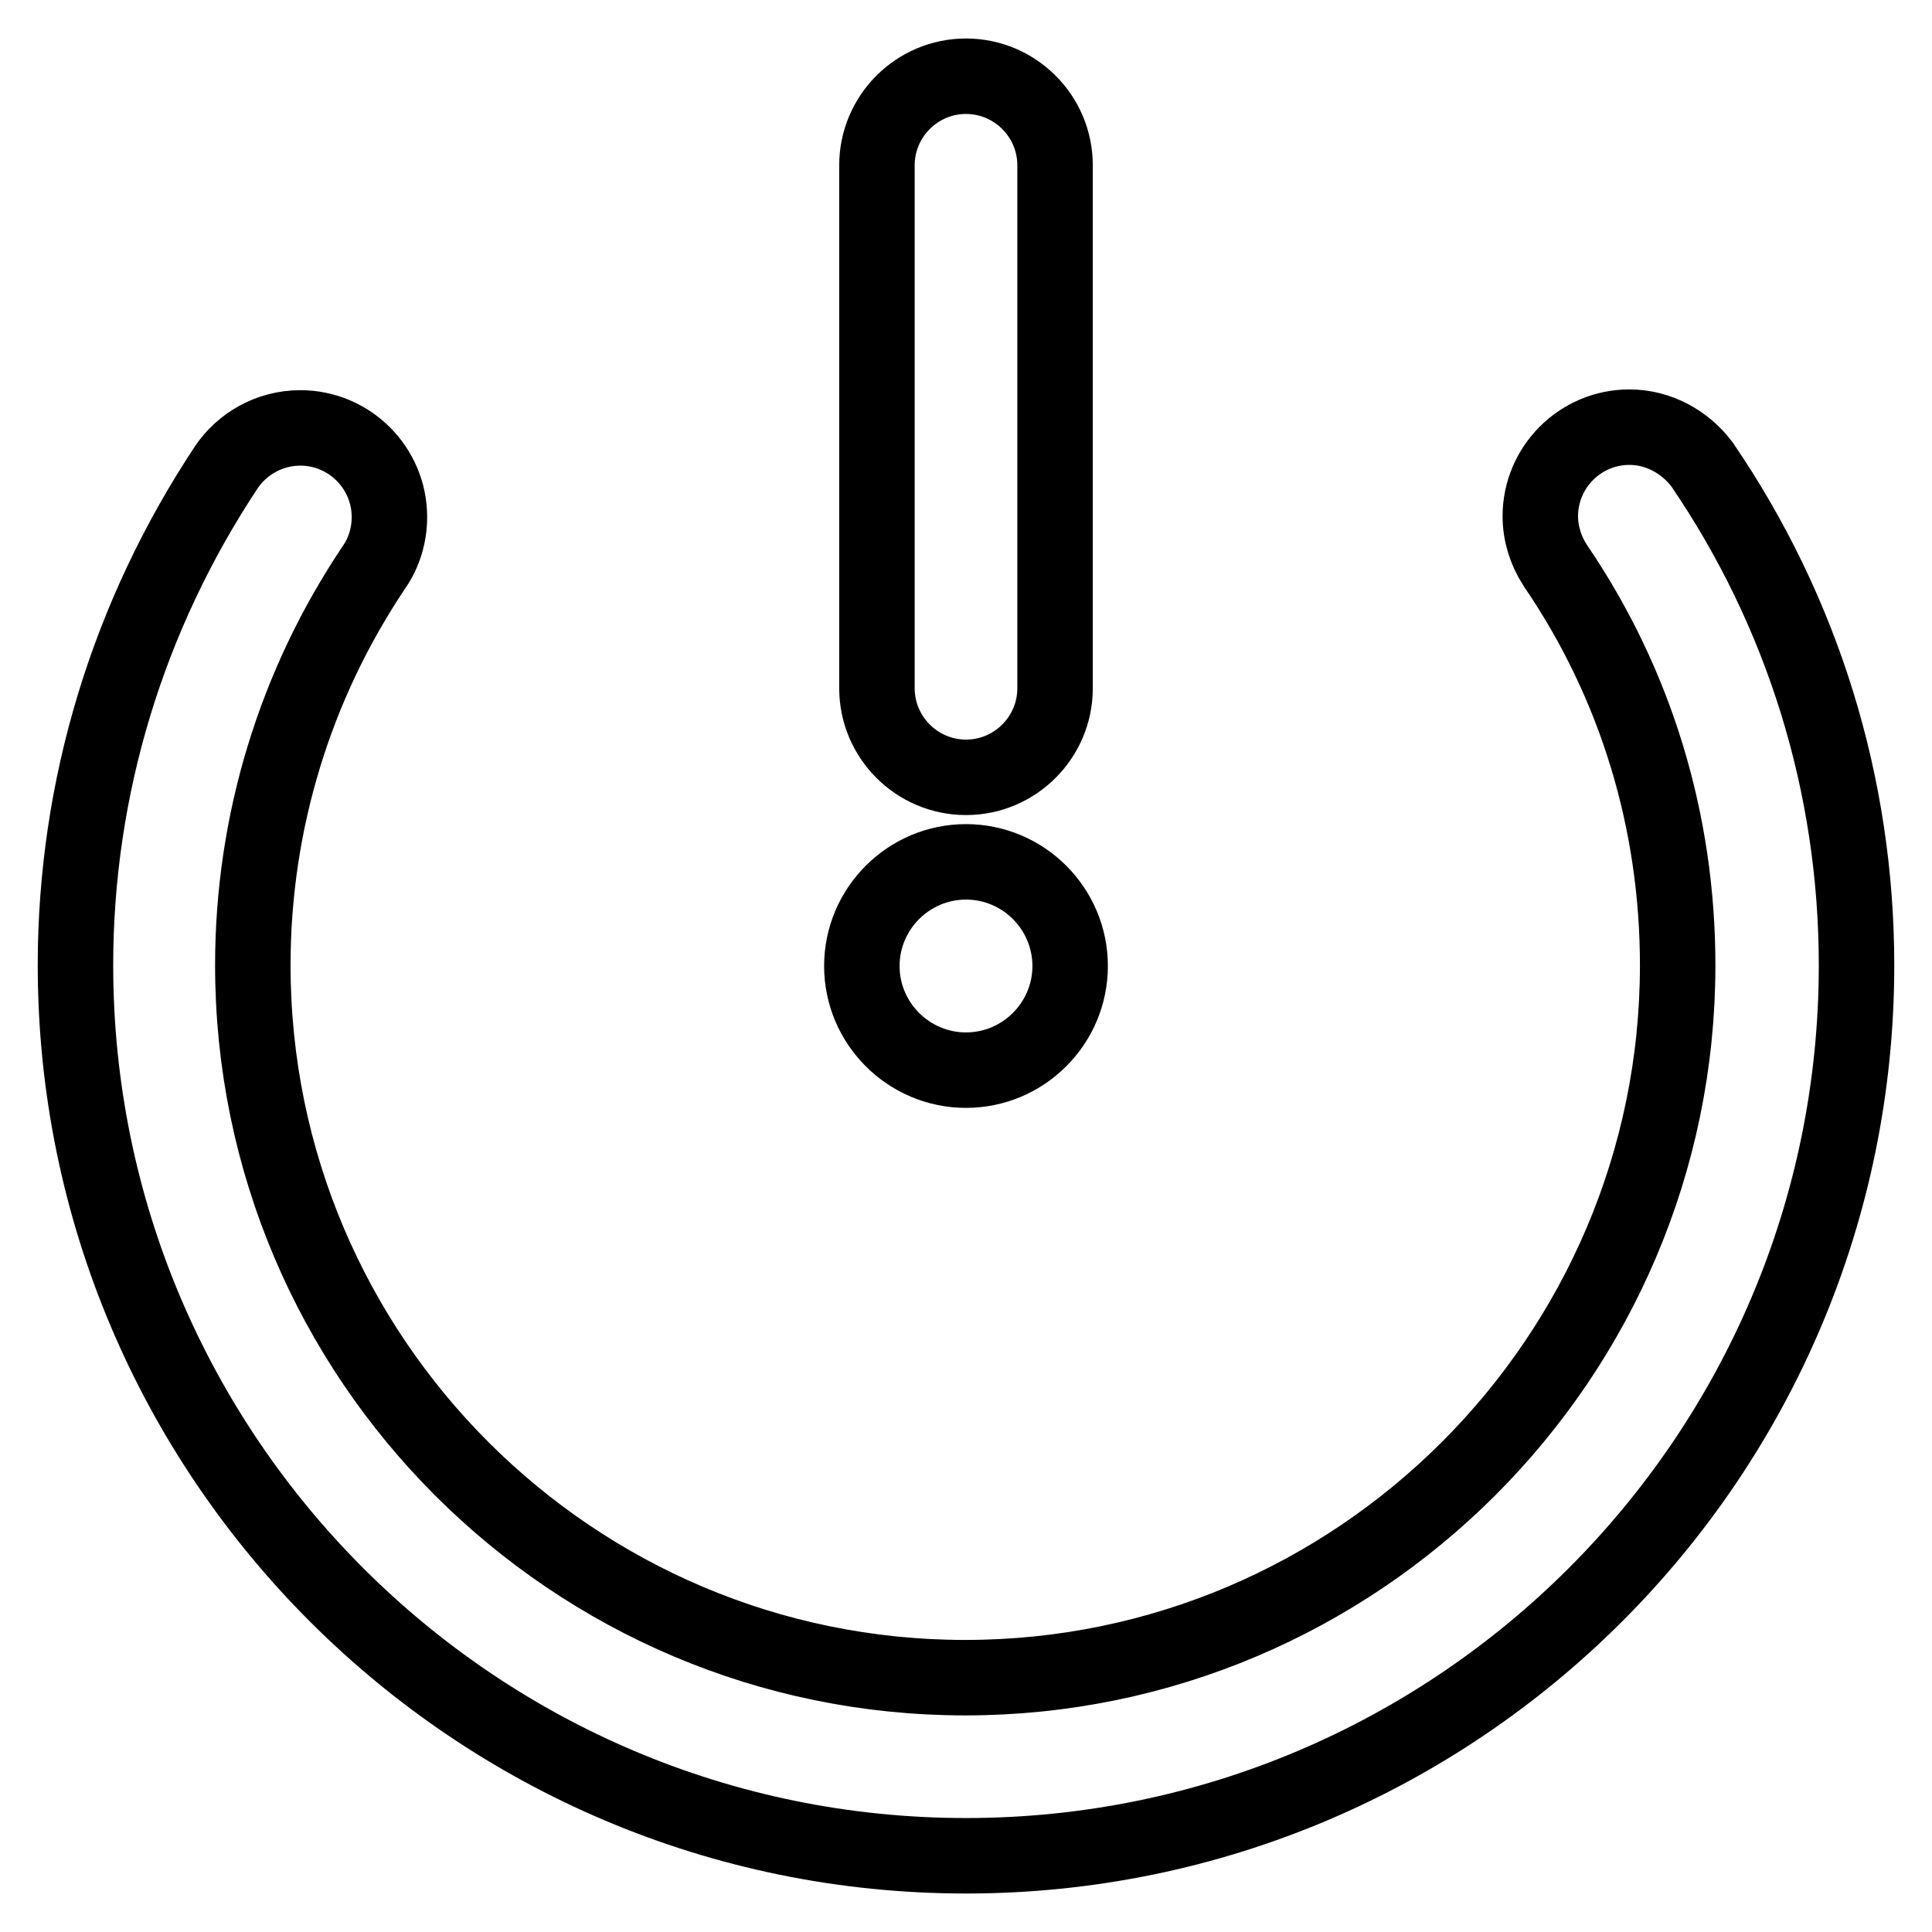 <?xml version="1.0" encoding="utf-8"?>
<!-- Svg Vector Icons : http://www.onlinewebfonts.com/icon -->
<!DOCTYPE svg PUBLIC "-//W3C//DTD SVG 1.1//EN" "http://www.w3.org/Graphics/SVG/1.1/DTD/svg11.dtd">
<svg version="1.1" xmlns="http://www.w3.org/2000/svg" xmlns:xlink="http://www.w3.org/1999/xlink" x="0px" y="0px" viewBox="0 0 256 256" enable-background="new 0 0 256 256" xml:space="preserve">
<g> <path stroke-width="10" fill-opacity="0" stroke="#000000"  d="M225.5,61.5L225.5,61.5c-2.2-2.9-5.7-4.9-9.6-4.9c-6.5,0-11.8,5.3-11.8,11.8c0,2.3,0.7,4.5,1.9,6.4 c0.1,0.1,0.1,0.2,0.2,0.3c10.6,15.6,16.1,33.8,16.1,52.8c0,52-42.4,94.4-94.4,94.4c-52,0-94.4-42.3-94.4-94.4 c0-18.9,5.6-37.2,16.1-52.8c1.3-1.9,2-4.2,2-6.6c0-6.5-5.3-11.8-11.8-11.8c-4.1,0-7.7,2.1-9.8,5.2C17,81.5,10,104.3,10,127.9 c0,65.1,52.9,118,118,118c65.1,0,118-52.9,118-118C246,104.1,238.9,81.1,225.5,61.5z"/> <path stroke-width="10" fill-opacity="0" stroke="#000000"  d="M114.2,128c0,7.6,6.2,13.8,13.8,13.8c7.6,0,13.8-6.2,13.8-13.8c0,0,0,0,0,0c0-7.6-6.2-13.8-13.8-13.8 C120.4,114.2,114.2,120.4,114.2,128L114.2,128z"/> <path stroke-width="10" fill-opacity="0" stroke="#000000"  d="M128,103c6.5,0,11.8-5.3,11.8-11.8V21.9c0-6.5-5.3-11.8-11.8-11.8c-6.5,0-11.8,5.3-11.8,11.8v69.3 C116.2,97.7,121.5,103,128,103z"/></g>
</svg>